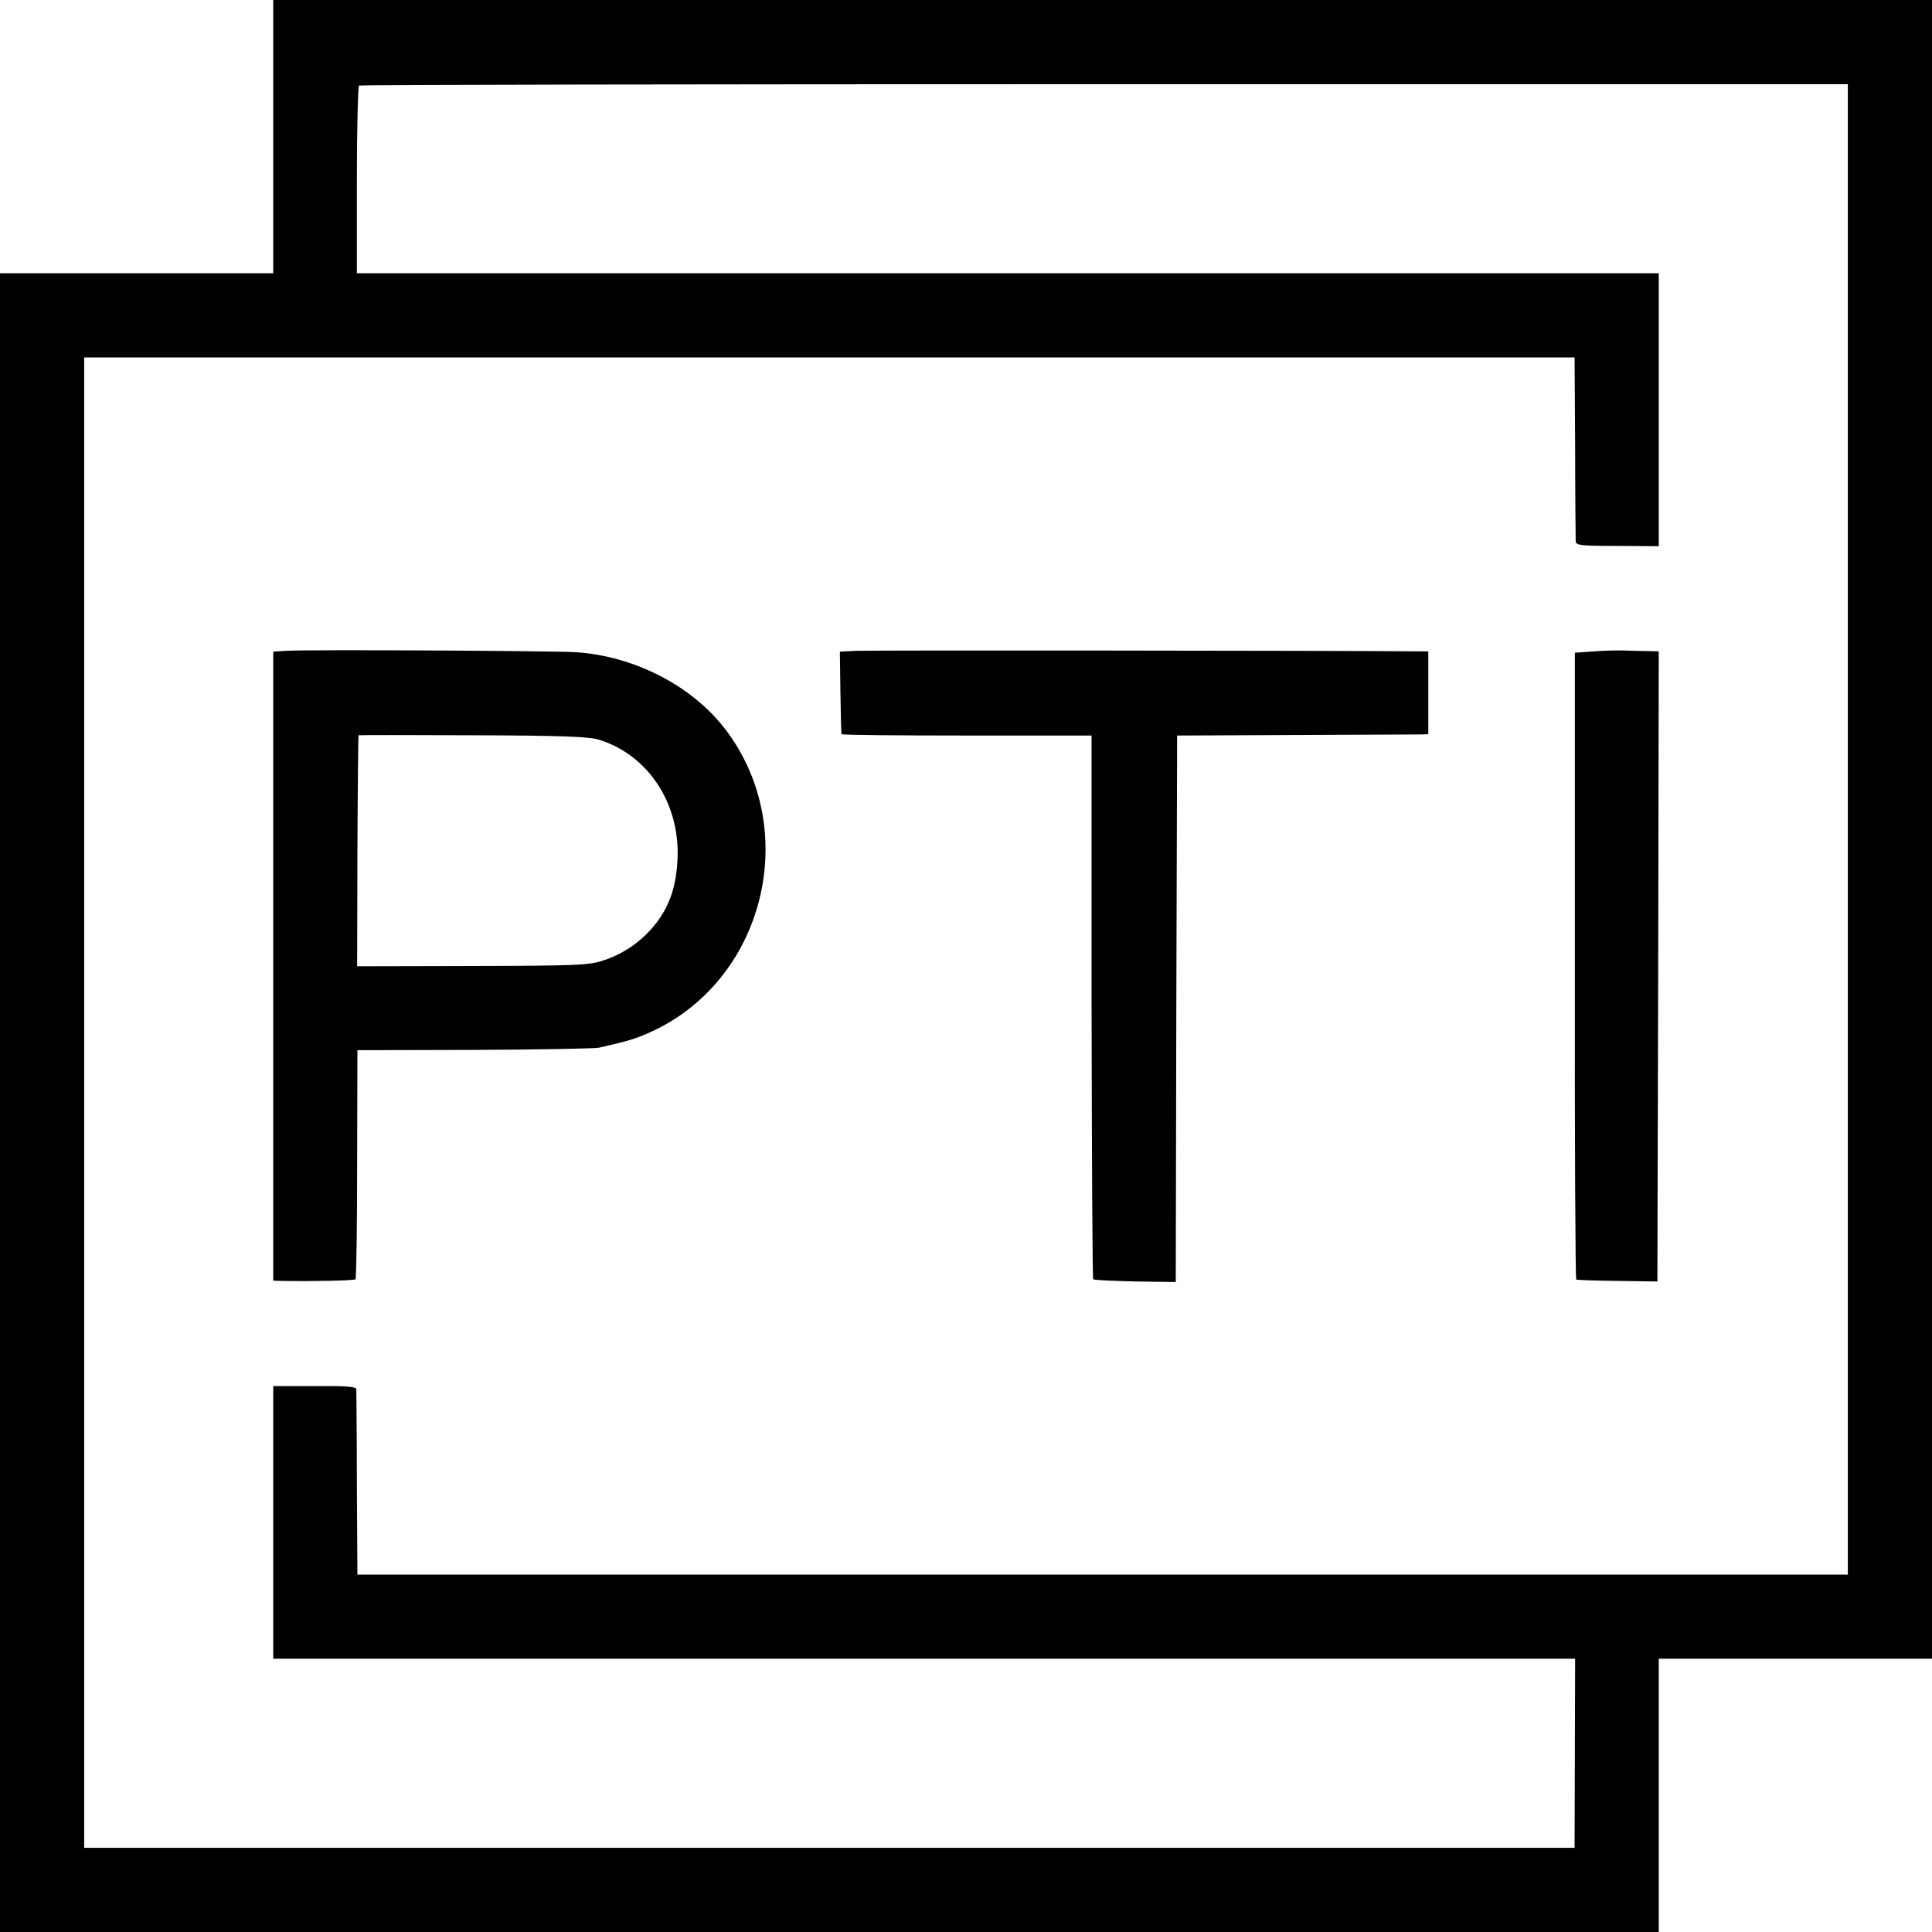 <?xml version="1.0" standalone="no"?>
<!DOCTYPE svg PUBLIC "-//W3C//DTD SVG 20010904//EN"
 "http://www.w3.org/TR/2001/REC-SVG-20010904/DTD/svg10.dtd">
<svg version="1.0" xmlns="http://www.w3.org/2000/svg"
 width="700pt" height="700pt" viewBox="0 0 700 700"
 preserveAspectRatio="xMidYMid meet">
<g transform="translate(0,700) scale(0.1,-0.1)"
fill="#000000" stroke="none">
<path d="M990 6505 l0 -495 -495 0 -495 0 0 -3005 0 -3005 3005 0 3005 0 0
495 0 495 495 0 495 0 0 3005 0 3005 -3005 0 -3005 0 0 -495z m5705 -2510 l0
-2700 -2700 0 -2700 0 -2 330 c0 182 -2 335 -2 342 -1 9 -41 12 -151 11 l-150
0 0 -494 0 -494 2358 0 2359 0 -1 -342 -1 -343 -2700 0 -2700 0 0 2700 0 2700
2700 0 2700 0 2 -325 c0 -179 2 -332 2 -341 1 -15 19 -17 151 -17 l150 -1 0
495 0 494 -2358 0 -2359 0 0 338 c0 185 4 339 8 342 4 3 1219 5 2701 5 l2693
0 0 -2700z"/>
<path d="M1038 4642 l-48 -3 0 -1140 0 -1139 28 -1 c110 -2 266 1 270 6 3 3 6
190 6 417 l1 413 425 1 c234 1 436 5 450 8 106 24 131 32 179 53 420 184 559
735 278 1102 -121 157 -329 264 -541 278 -89 5 -973 10 -1048 5z m1132 -322
c177 -55 292 -228 285 -427 -4 -100 -26 -168 -74 -233 -49 -65 -115 -113 -192
-139 -54 -18 -88 -20 -477 -21 l-418 -1 1 418 c1 230 3 418 4 419 0 1 187 1
414 0 321 -1 422 -5 457 -16z"/>
<path d="M3104 4642 l-61 -3 2 -147 c1 -81 3 -149 4 -152 0 -3 205 -5 453 -5
l453 0 0 -982 c1 -540 3 -985 6 -988 3 -3 72 -6 152 -8 l147 -2 2 990 3 990
430 2 c237 1 441 2 455 2 l25 1 0 150 0 150 -40 0 c-305 3 -1986 4 -2031 2z"/>
<path d="M5776 4640 l-70 -5 0 -1133 c-1 -624 2 -1136 5 -1138 4 -2 71 -4 150
-5 l144 -2 3 1142 2 1141 -37 1 c-21 0 -58 1 -83 2 -25 1 -76 0 -114 -3z"/>
</g>
</svg>

